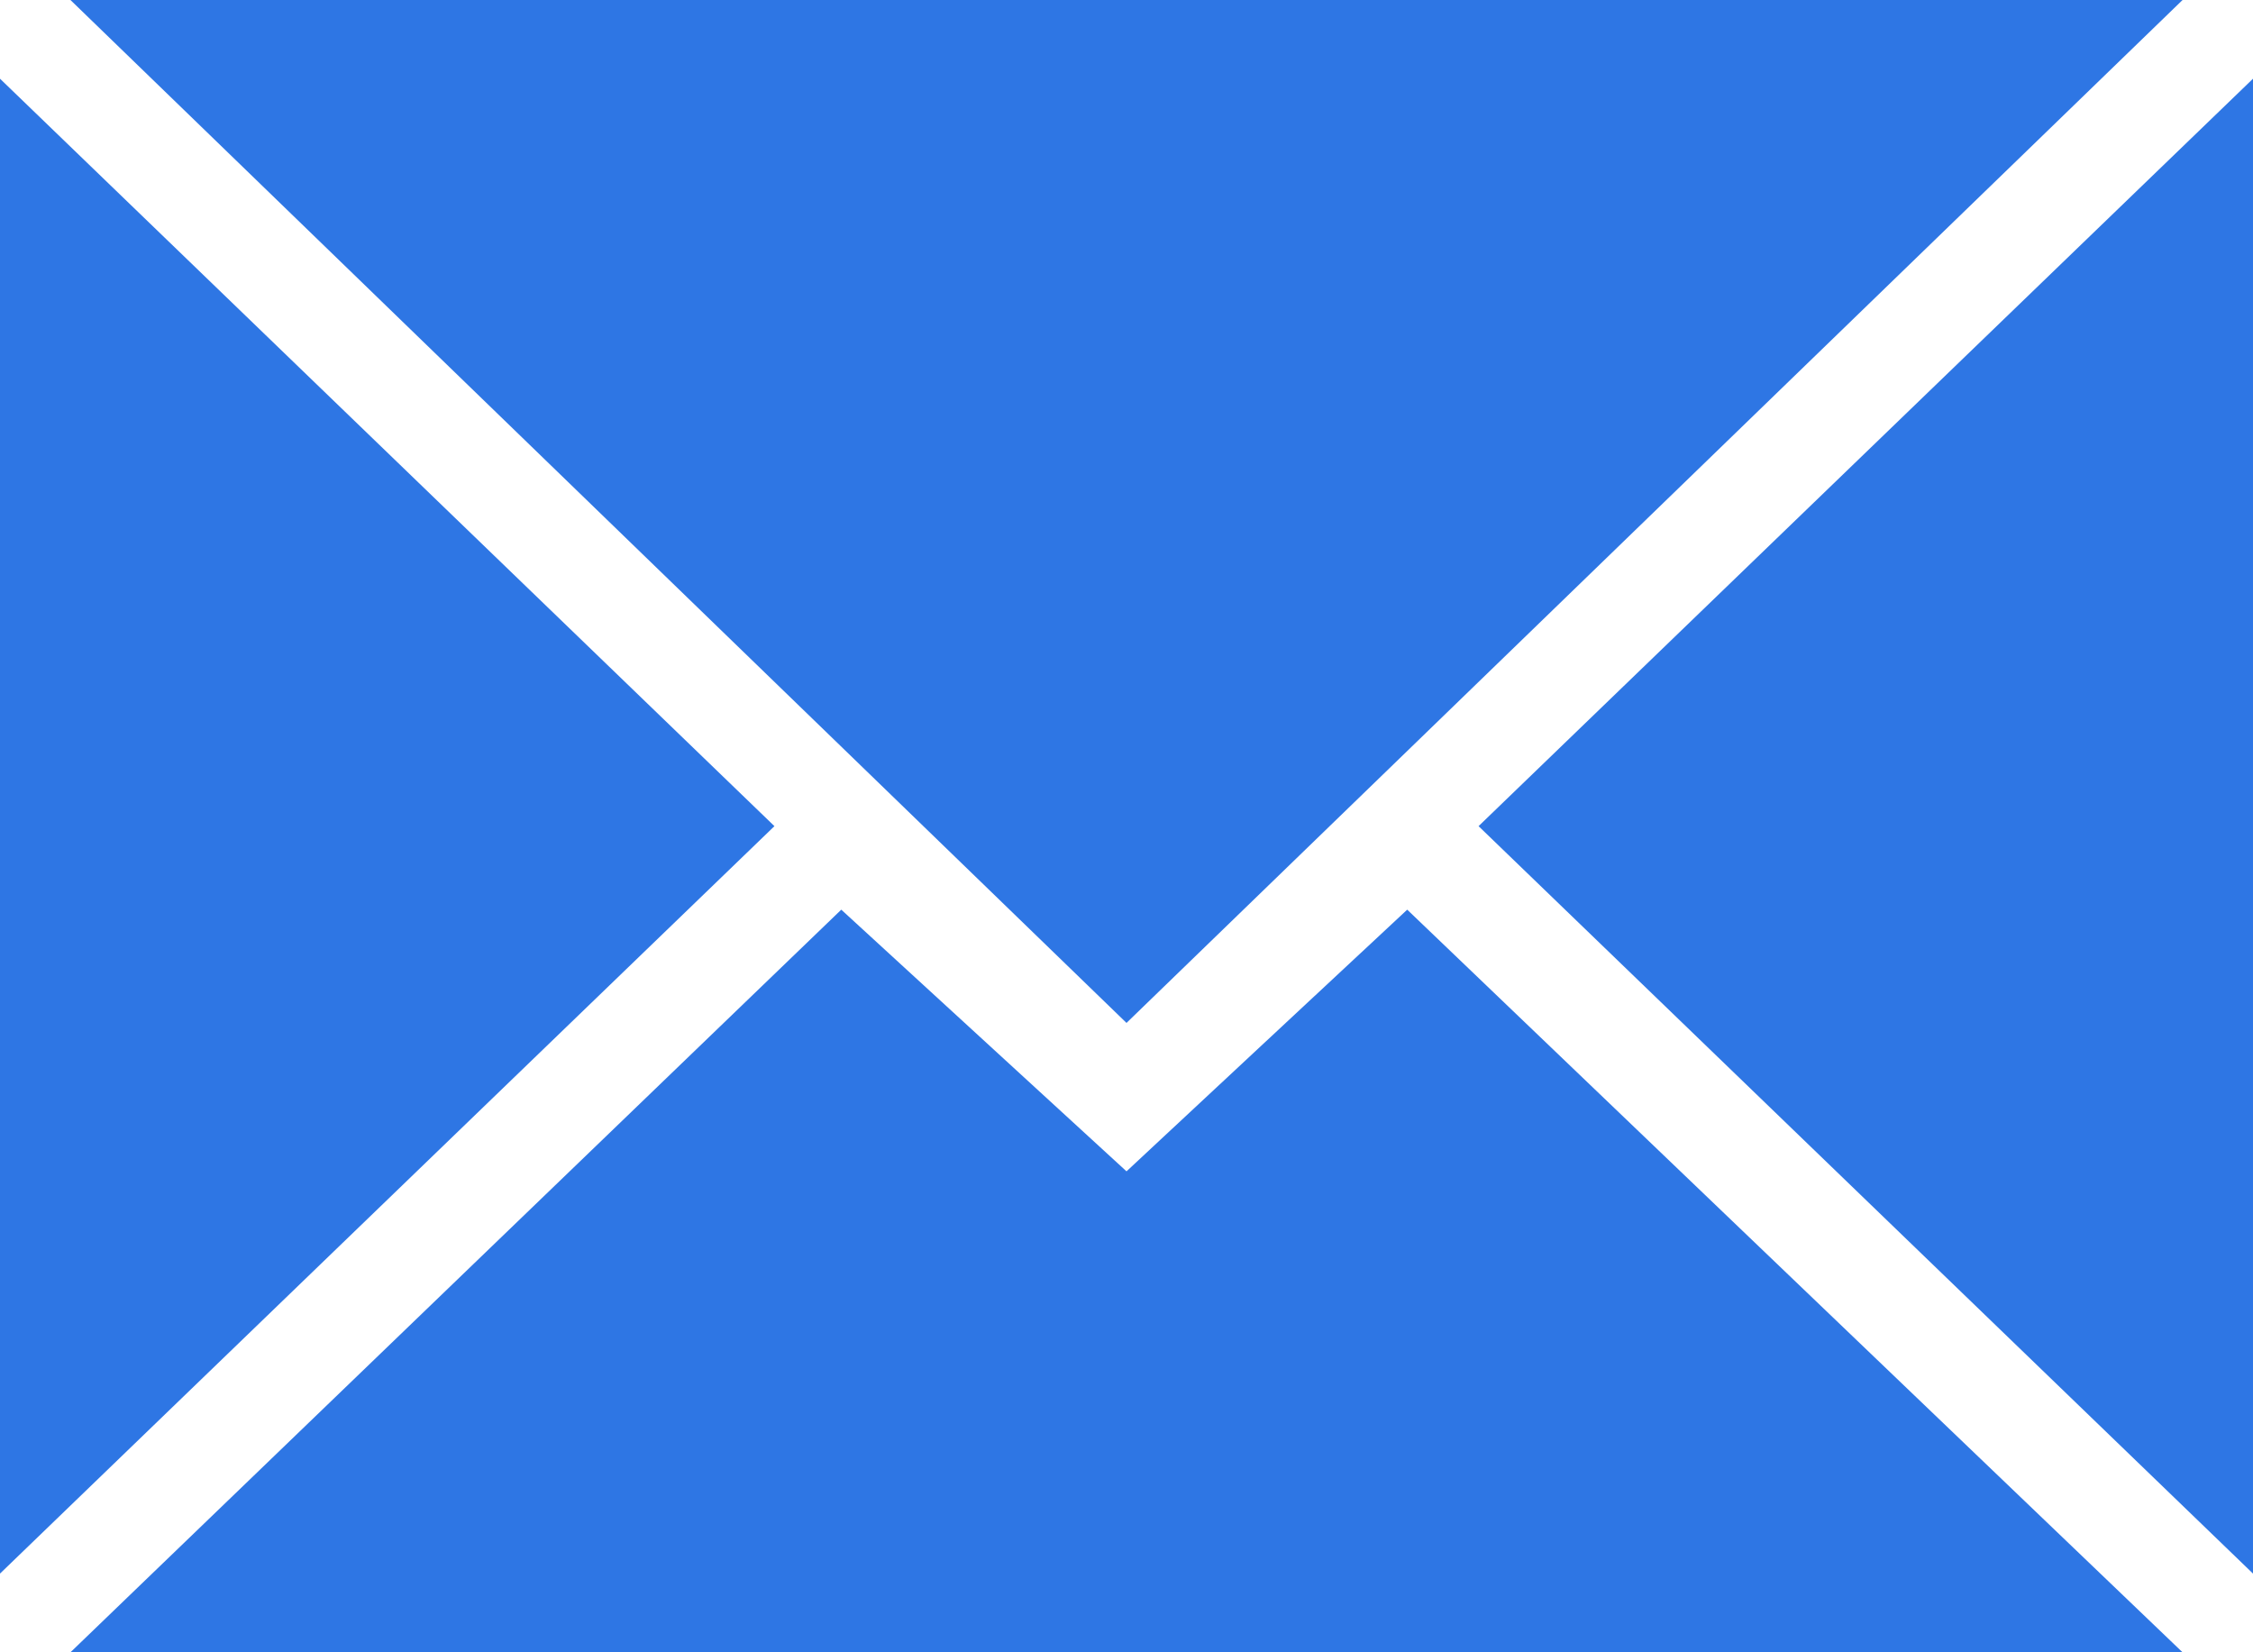 <svg width="15" height="11" viewBox="0 0 15 11" fill="none" xmlns="http://www.w3.org/2000/svg">
<path fill-rule="evenodd" clip-rule="evenodd" d="M7.5 6.81L14.531 0H0.469L7.5 6.81ZM5.601 6.056L7.5 7.798L9.369 6.056L14.531 11H0.469L5.601 6.056ZM0 10.476V0.524L5.156 5.5L0 10.476ZM15 10.476V0.524L9.844 5.5L15 10.476Z" fill="#2E76E4"/>
</svg>
